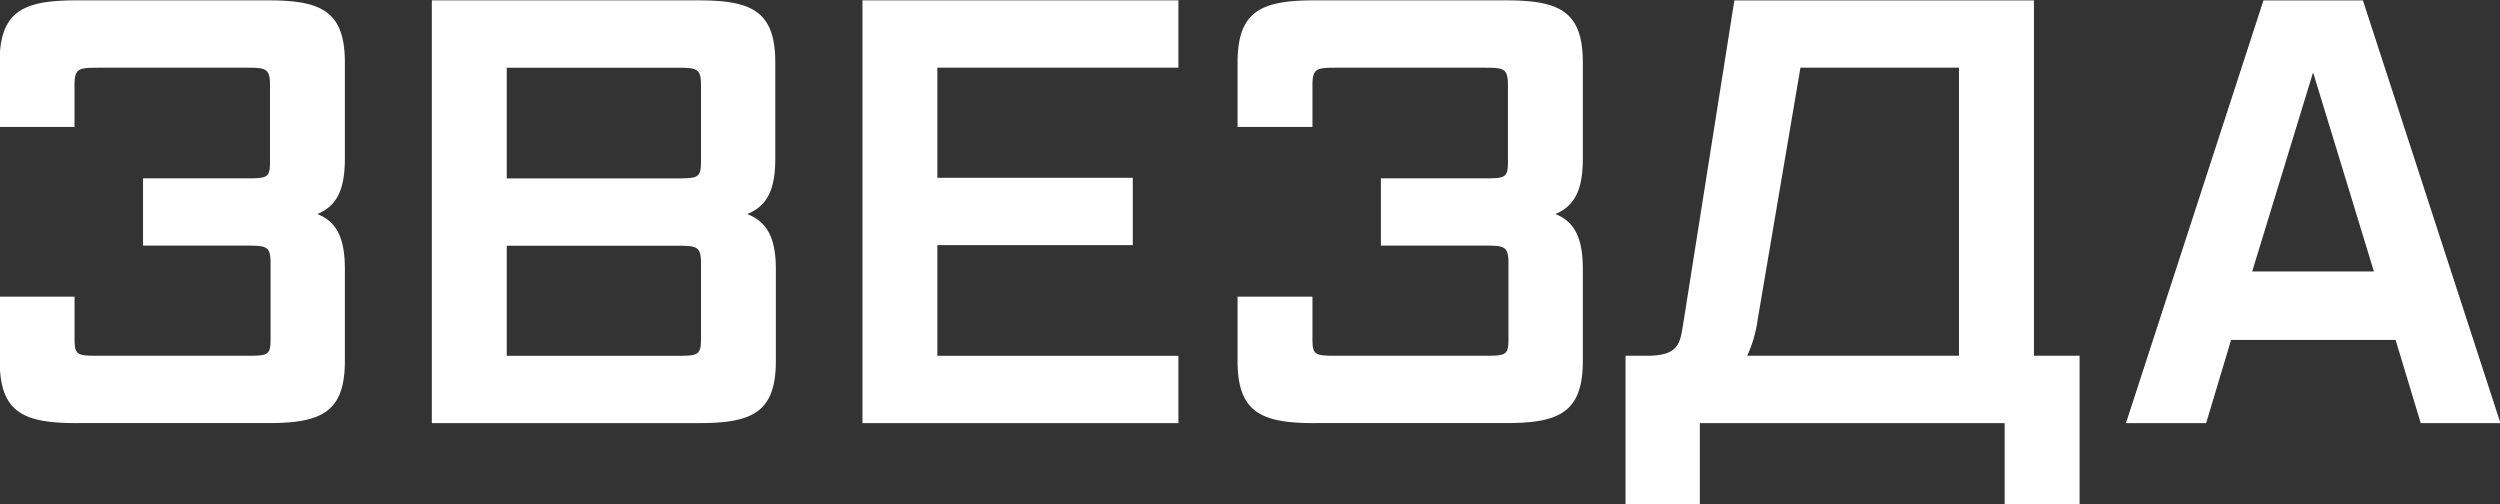 <svg xmlns="http://www.w3.org/2000/svg" width="114" height="23" viewBox="0 0 114 23">
<rect x="0" y="0" width="114" height="23" fill="#333333" stroke="none"/>
<defs>
    <style>
      .cls-1 {
        fill: #fff;
        fill-rule: evenodd;
      }
    </style>
  </defs>
  <path id="zvezda" class="cls-1" d="M448.51,24.294c-2.4,0-3.522-.454-3.522-2.83V18.527H448.4v1.922c0,0.747.107,0.774,1.121,0.774h6.724c0.986,0,1.093-.026,1.093-0.774V17c0-.774-0.186-0.8-1.093-0.8h-4.722V13.133h4.695c0.987,0,1.094-.026,1.094-0.774V8.887c0-.774-0.187-0.8-1.094-0.8h-6.7c-0.933,0-1.121.026-1.121,0.8v1.9h-3.415V7.846c0-2.376,1.121-2.83,3.522-2.83h8.7c2.4,0,3.522.454,3.522,2.83v4.379c0,1.442-.373,2.163-1.254,2.536,0.881,0.348,1.254,1.094,1.254,2.51v4.192c0,2.376-1.12,2.83-3.522,2.83h-8.7Zm16.181,0V5.016h12.14c2.4,0,3.522.454,3.522,2.83v4.38c0,1.441-.374,2.162-1.281,2.536,0.907,0.347,1.307,1.094,1.307,2.51v4.191c0,2.377-1.119,2.831-3.521,2.831H464.691ZM476.965,8.888c0-.775-0.187-0.8-1.121-0.8h-7.737v5.047h7.737c0.987,0,1.121-.028,1.121-0.774V8.888Zm0,8.117c0-.774-0.187-0.8-1.121-0.8h-7.737v5.021h7.737c0.987,0,1.121-.027,1.121-0.775V17Zm7.363,7.289V5.016h14.407V8.087H487.743v5.02h8.912v3.071h-8.912v5.046h10.992v3.071H484.328Zm20.627,0c-2.4,0-3.522-.454-3.522-2.83V18.527h3.415v1.922c0,0.747.107,0.774,1.121,0.774h6.723c0.987,0,1.094-.026,1.094-0.774V17c0-.774-0.187-0.8-1.094-0.8h-4.723V13.133h4.7c0.986,0,1.093-.026,1.093-0.774V8.887c0-.774-0.186-0.8-1.093-0.8h-6.7c-0.934,0-1.121.026-1.121,0.8v1.9h-3.415V7.846c0-2.376,1.121-2.83,3.522-2.83h8.7c2.4,0,3.522.454,3.522,2.83v4.379c0,1.442-.373,2.163-1.253,2.536,0.88,0.348,1.253,1.094,1.253,2.51v4.192c0,2.376-1.12,2.83-3.522,2.83h-8.7Zm31.458,3.712V24.294h-13.9v3.712h-3.389V21.223h0.988c1.441,0,1.494-.587,1.627-1.361l2.348-14.845h13.661V21.223h2.081v6.783h-3.415ZM534.332,8.087H527.1l-1.949,11.481a5.791,5.791,0,0,1-.48,1.655h9.659V8.087Zm21.054,16.207L554.238,20.5h-7.5L545.6,24.294h-3.656l6.27-19.277h4.535l6.271,19.277h-3.629ZM550.477,8.3L547.7,17.378h5.55Z" transform="translate(-445 -5)"/>
</svg>
